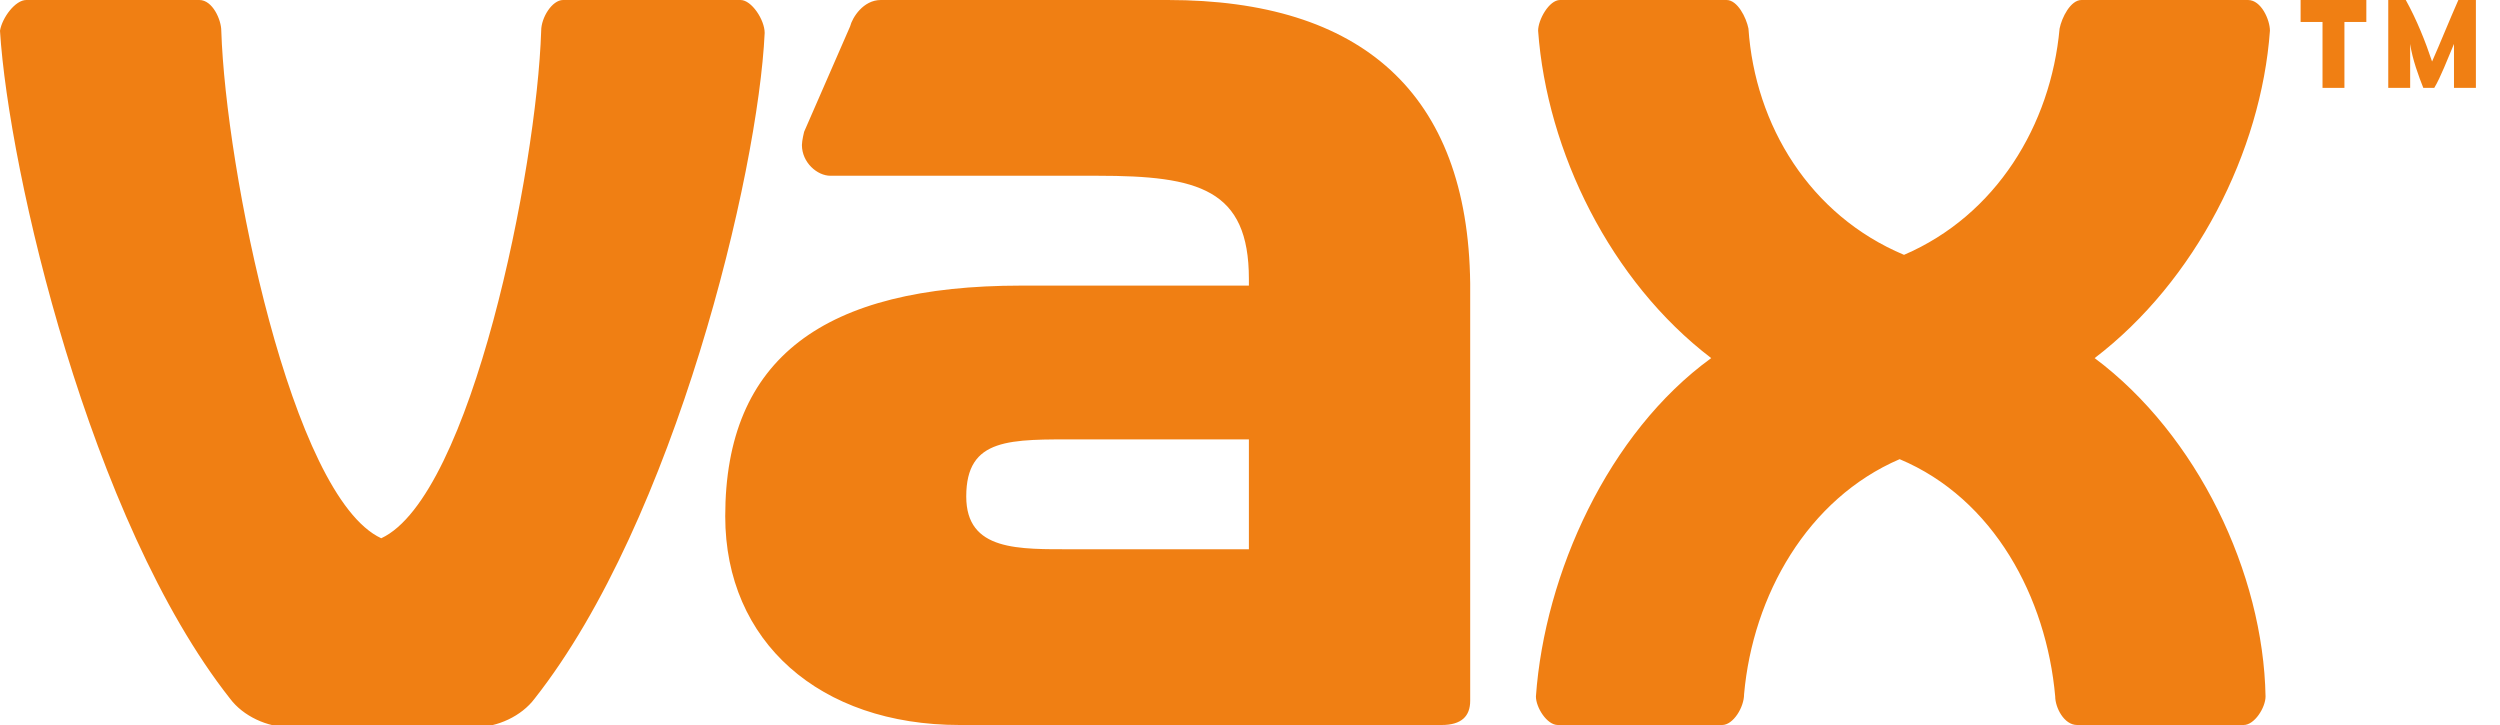<svg width="1000" height="290" viewBox="0 0 1000 290" fill="none" xmlns="http://www.w3.org/2000/svg">
<g clip-path="url(#clip0_1235_15941)">
<path d="M467.13 0H352.319C345.307 0 340.925 7.03 340.049 10.546L321.644 52.727C321.644 52.727 320.767 56.242 320.767 58C320.767 65.03 326.902 70.303 332.161 70.303H439.085C479.4 70.303 499.558 75.576 499.558 111.606V114.242H408.41C329.532 114.242 290.092 143.242 290.092 206.515C290.092 256.606 327.779 290 383.87 290H576.683C584.571 290 588.077 286.485 588.077 280.333V113.364C587.2 36.909 544.256 0 467.13 0ZM499.558 219.697H429.444C407.533 219.697 386.499 220.576 386.499 198.606C386.499 174.879 404.028 175.758 432.073 175.758H499.558V219.697ZM296.227 0H225.237C220.855 0 216.473 7.03 216.473 12.303C214.72 67.667 188.427 198.606 152.494 215.303C116.561 198.606 90.268 67.667 88.515 12.303C88.515 7.909 85.009 0 79.751 0H10.513C6.131 0 0.873 7.03 -0.004 12.303C3.502 68.545 35.929 208.273 92.021 279.455C97.279 286.485 106.92 290.879 115.684 290.879H190.18C198.944 290.879 208.585 286.485 213.844 279.455C269.935 208.273 303.239 69.424 305.868 13.182C305.868 7.909 300.61 0 296.227 0ZM837.858 143.242C878.173 112.485 904.466 60.636 907.972 12.303C907.972 7.909 904.466 0 899.207 0H832.599C828.217 0 824.711 7.03 823.835 11.424C820.329 50.091 798.419 86.121 761.609 101.939C723.923 86.121 702.012 50.091 699.383 11.424C698.506 7.03 695.001 0 690.618 0H624.01C619.628 0 615.246 7.909 615.246 12.303C618.752 60.636 644.168 112.485 684.483 143.242C643.291 173.121 617.875 229.364 614.369 278.576C614.369 282.97 618.752 290 623.134 290H688.866C693.248 290 697.63 282.97 697.63 277.697C701.135 238.151 723.046 199.485 759.856 183.667C797.542 199.485 818.576 239.03 822.082 278.576C822.082 282.97 825.588 290 830.846 290C830.846 290 836.105 290 836.981 290H897.455C901.837 290 906.219 282.97 906.219 278.576C905.342 229.364 879.05 174 837.858 143.242Z" fill="#F07F13"/>
<path d="M946.535 8.788H937.771V35.151H929.006V8.788H920.242V0H946.535V8.788Z" fill="#F07F13"/>
<path d="M969.324 35.151C967.571 30.758 964.941 23.727 964.065 17.576V35.151H955.301V0H962.312C966.694 7.909 970.2 16.697 972.829 24.606C976.335 16.697 979.841 7.909 983.346 0H990.358V35.151H981.594V17.576C978.964 23.727 976.335 30.758 973.706 35.151H969.324Z" fill="#F07F13"/>
</g>
<defs>
<clipPath id="clip0_1235_15941">
<rect width="1000" height="290" fill="white"/>
</clipPath>
</defs>
</svg>
